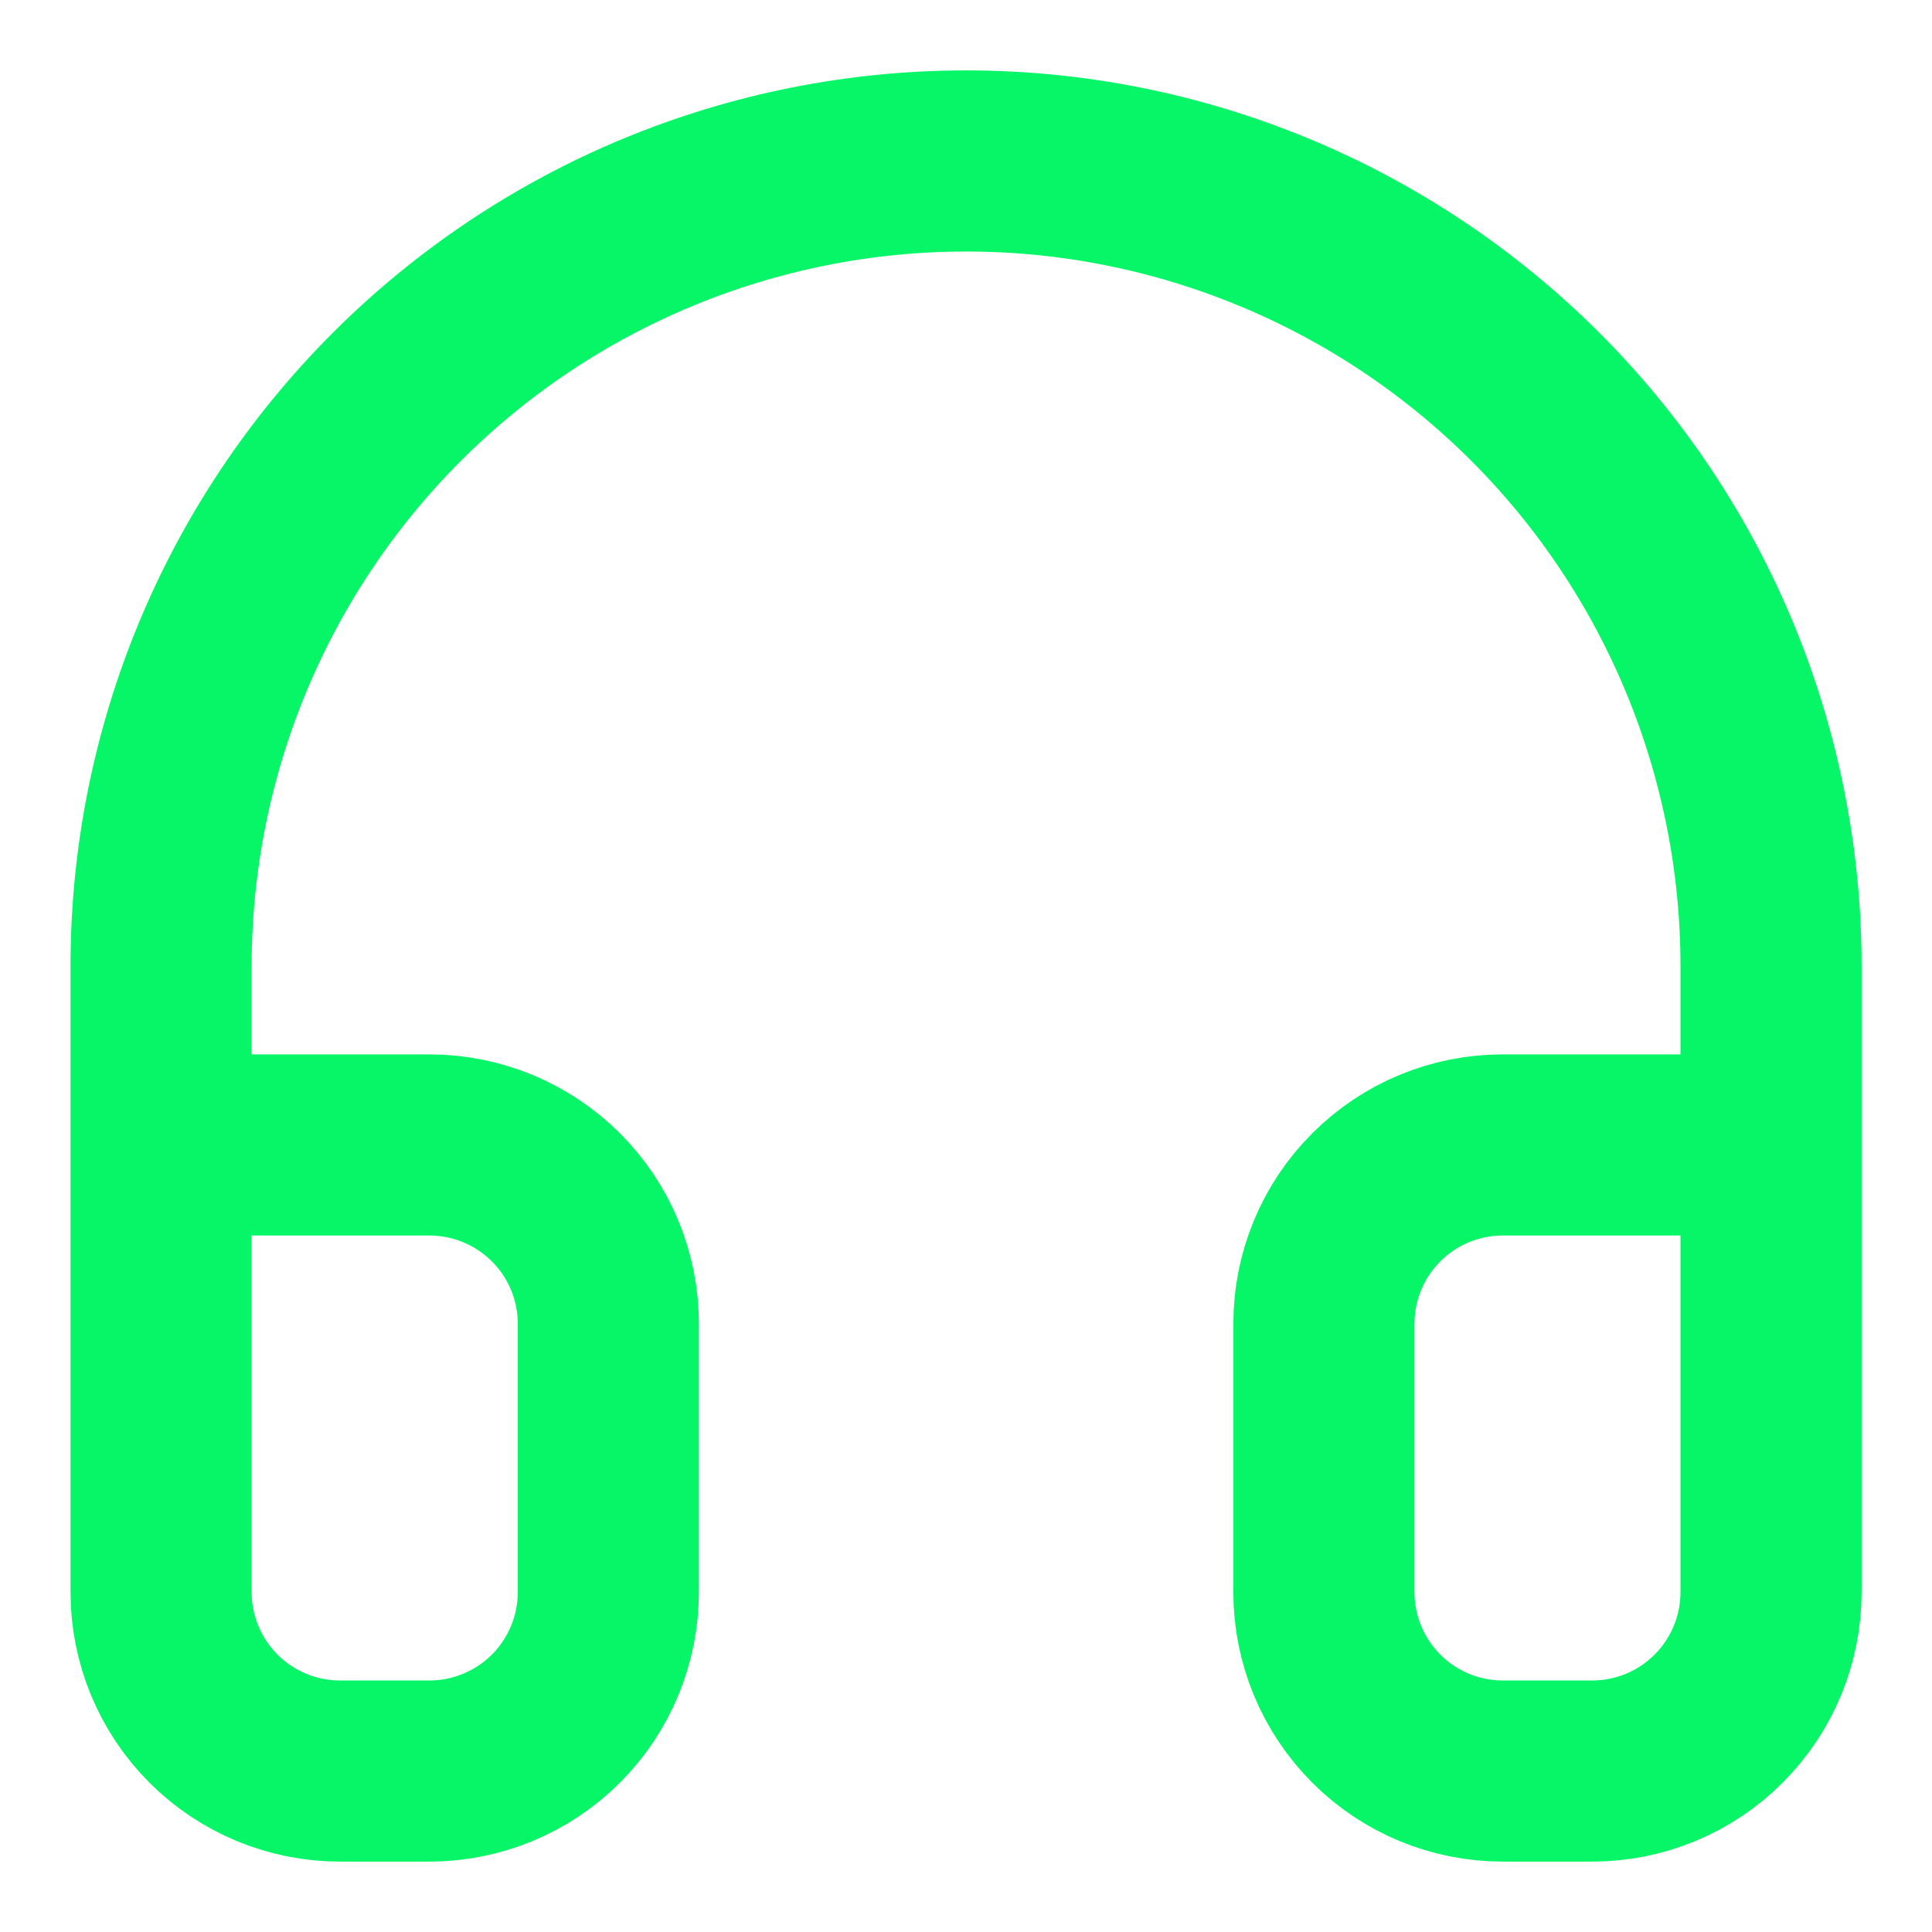 <svg width="16" height="16" viewBox="0 0 16 16" fill="none" xmlns="http://www.w3.org/2000/svg">
<path d="M1.334 12.445V8C1.334 6.232 2.036 4.536 3.287 3.286C4.537 2.036 6.233 1.333 8.001 1.333C9.769 1.333 11.464 2.036 12.715 3.286C13.965 4.536 14.667 6.232 14.667 8V12.445M14.667 13.185C14.667 13.578 14.511 13.955 14.233 14.233C13.956 14.511 13.579 14.667 13.186 14.667H12.445C12.052 14.667 11.675 14.511 11.398 14.233C11.12 13.955 10.964 13.578 10.964 13.185V10.963C10.964 10.57 11.12 10.193 11.398 9.916C11.675 9.638 12.052 9.482 12.445 9.482H14.667V13.185ZM1.334 13.185C1.334 13.578 1.49 13.955 1.768 14.233C2.046 14.511 2.423 14.667 2.815 14.667H3.556C3.949 14.667 4.326 14.511 4.604 14.233C4.882 13.955 5.038 13.578 5.038 13.185V10.963C5.038 10.57 4.882 10.193 4.604 9.916C4.326 9.638 3.949 9.482 3.556 9.482H1.334V13.185Z" stroke="#07F668" stroke-width="1.5" stroke-linecap="round" stroke-linejoin="round"/>
</svg>
